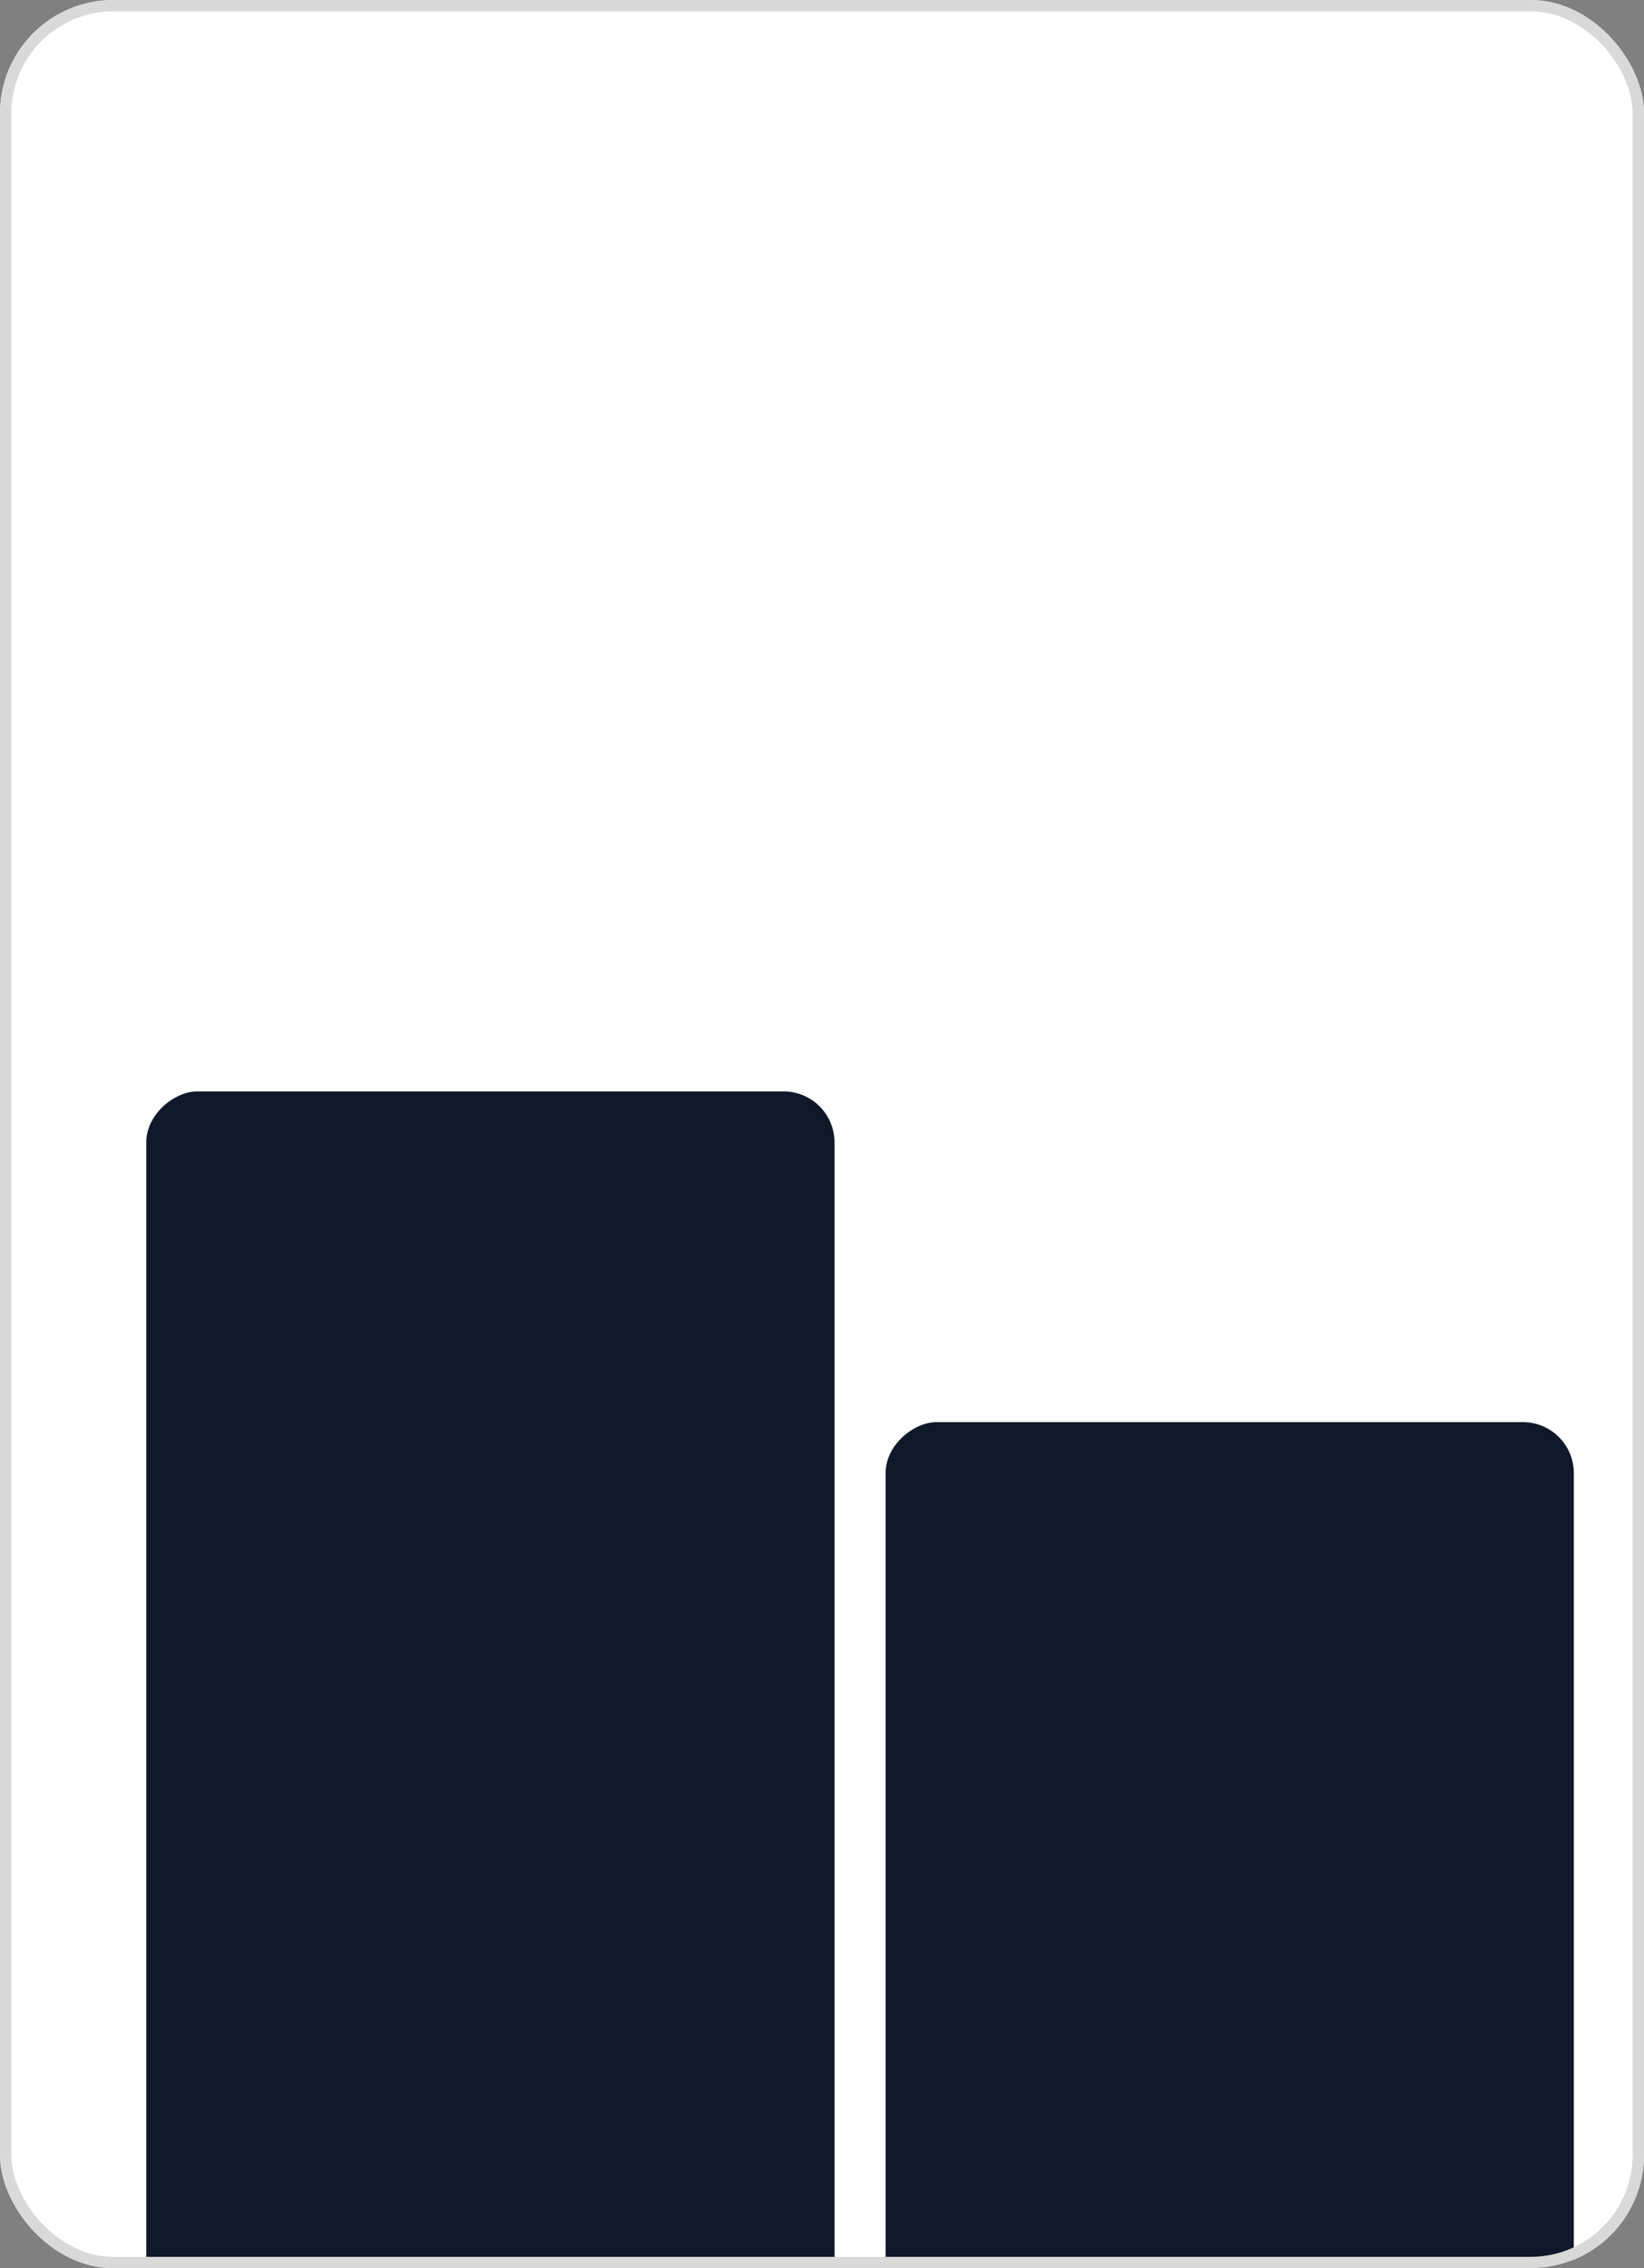 <?xml version="1.0" encoding="UTF-8"?> <svg xmlns="http://www.w3.org/2000/svg" width="145" height="200" viewBox="0 0 145 200" fill="none"><rect x="0" y="0" width="145" height="200" fill="#808080" stroke="none"/><g clip-path="url(#clip0_308_2680)"><rect width="145" height="200" rx="10" fill="white"></rect><rect x="138.811" y="125.398" width="107.916" height="60.703" rx="4.497" transform="rotate(90 138.811 125.398)" fill="#0F1929"></rect><rect x="73.603" y="96.236" width="107.916" height="60.703" rx="4.497" transform="rotate(90 73.603 96.236)" fill="#0F1929"></rect></g><rect x="0.5" y="0.5" width="144" height="199" rx="9.5" stroke="#D9D9D9"></rect><defs><clipPath id="clip0_308_2680"><rect width="145" height="200" rx="10" fill="white"></rect></clipPath></defs></svg> 